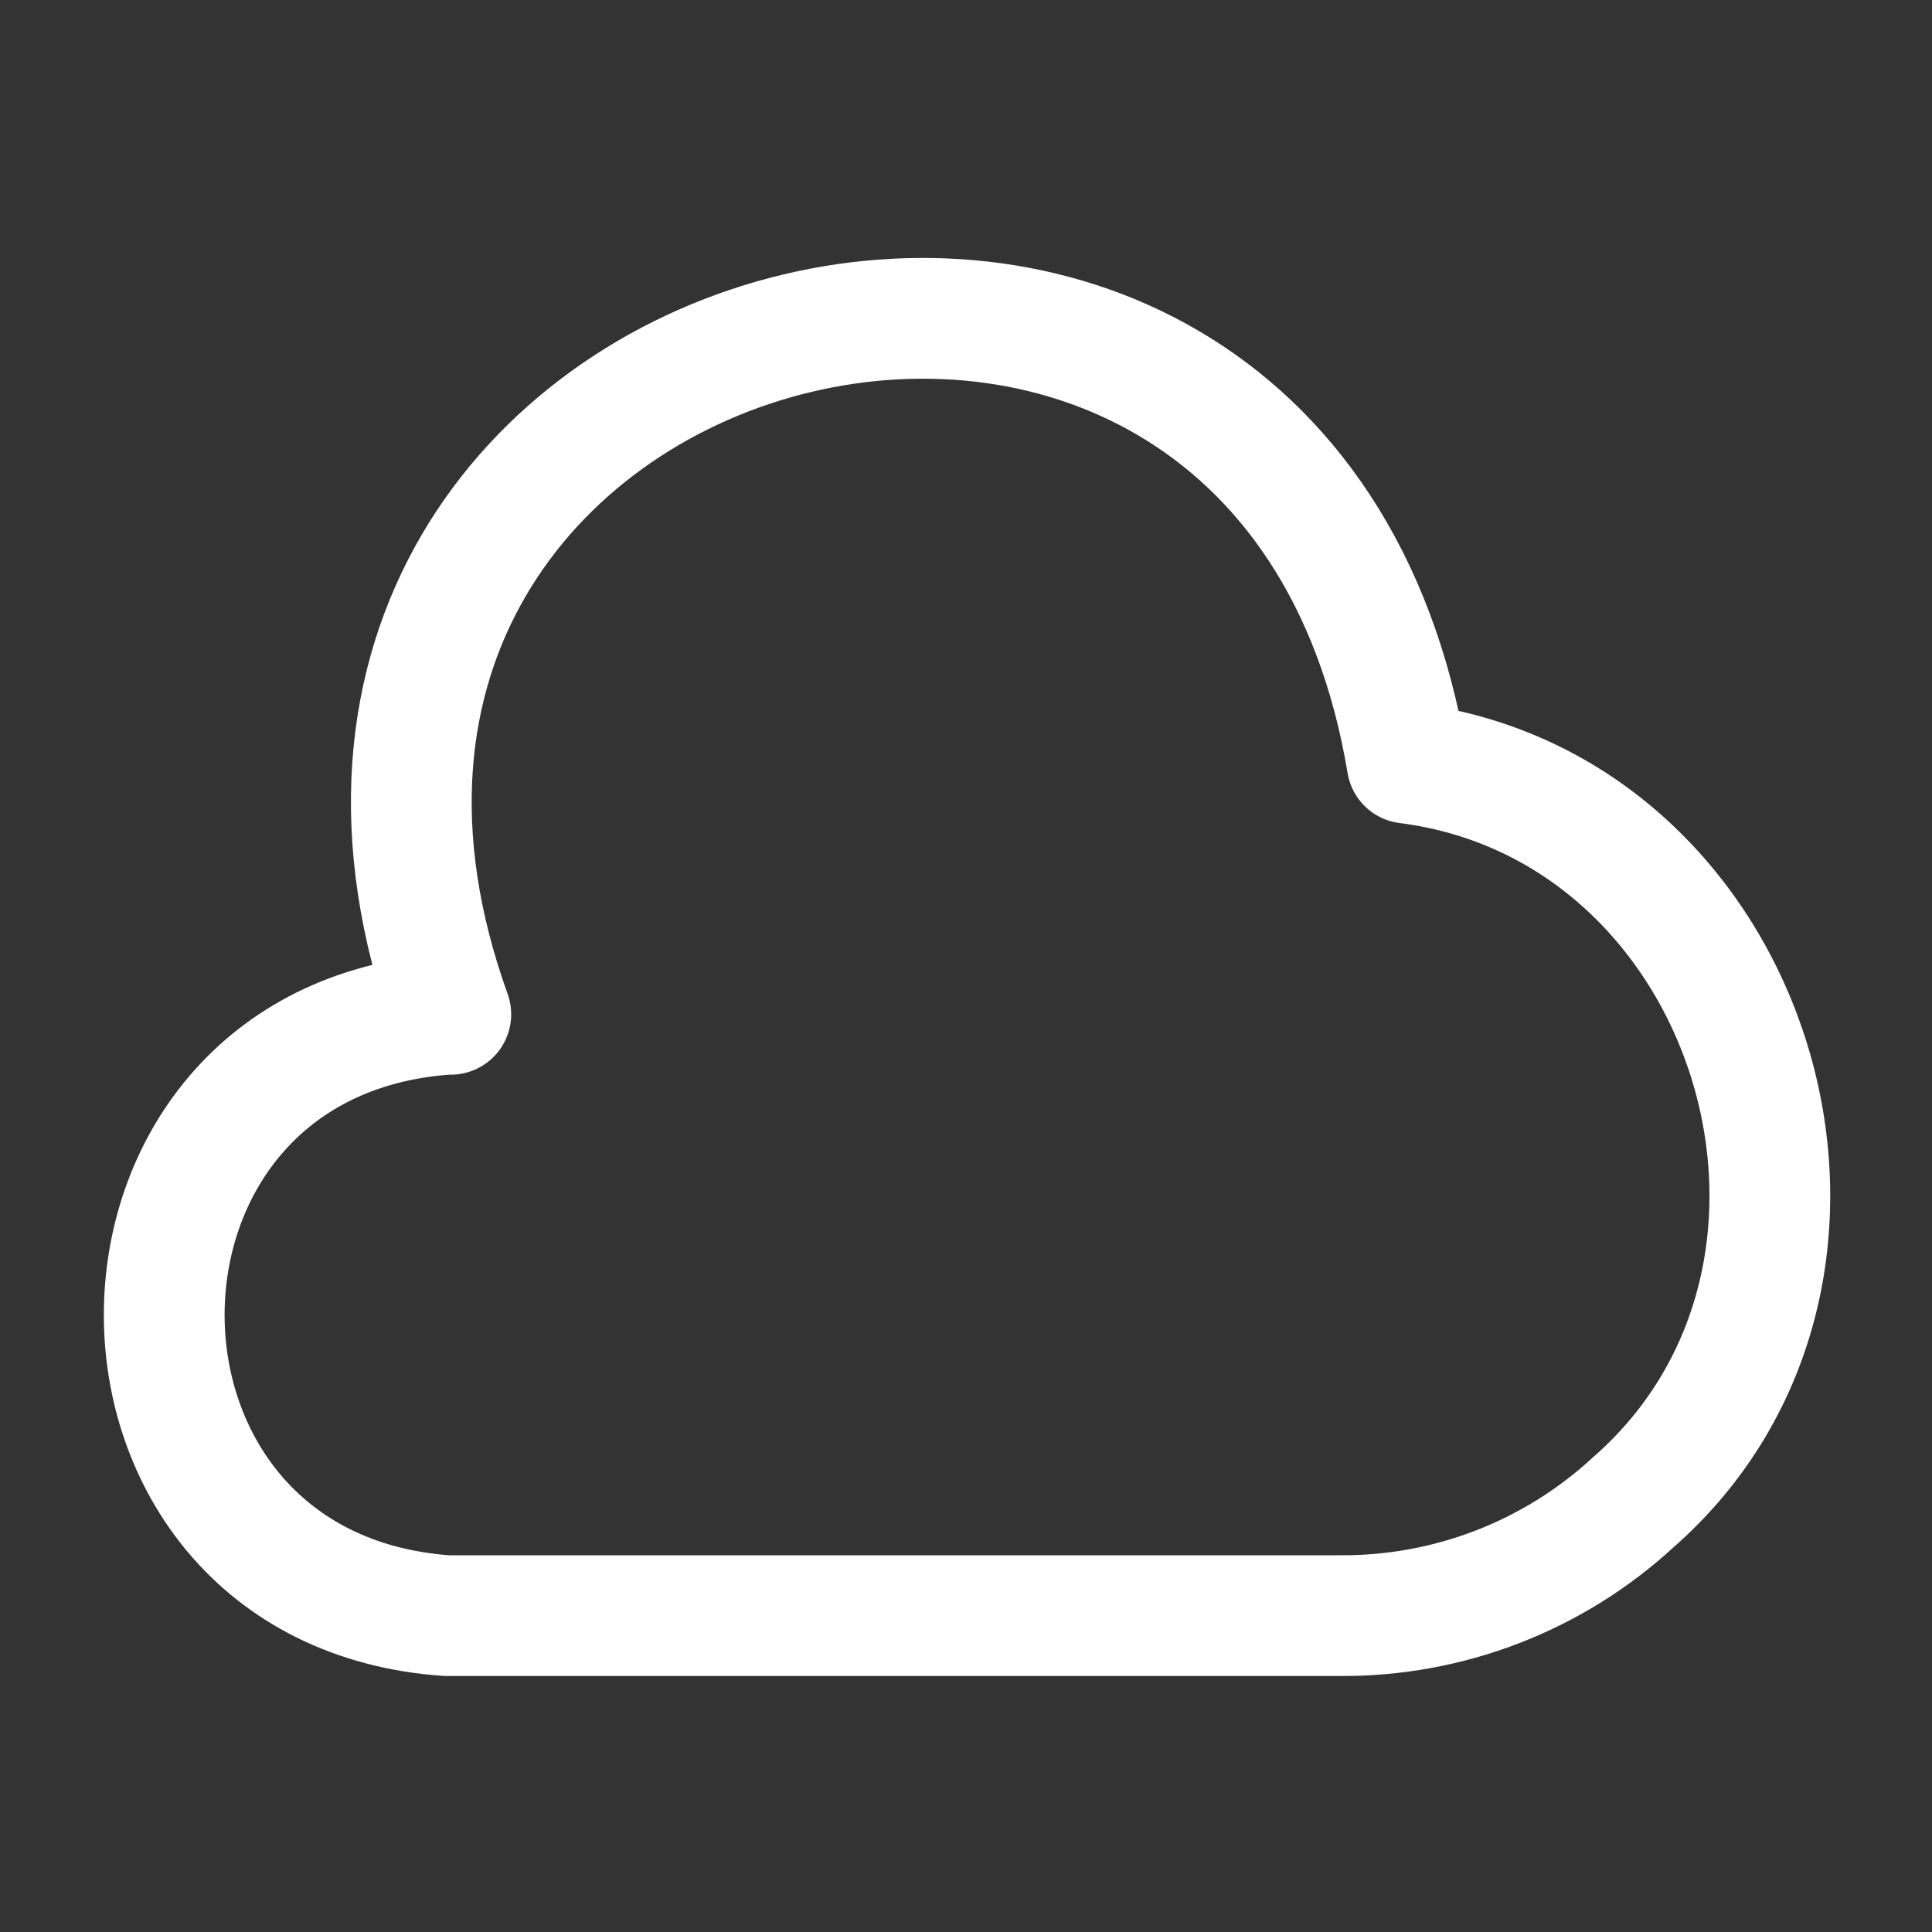 <svg xmlns="http://www.w3.org/2000/svg" width="24" height="24" fill="none" viewBox="0 0 24 24">
  <rect x="0" y="0" width="24" height="24" fill="#333333" stroke="none"/>
  <path stroke="#fff" stroke-linecap="round" stroke-linejoin="round" stroke-miterlimit="10" stroke-width="1.5" d="M5.55 12.6c-4.68.33-4.68 7.14 0 7.47h11.09c1.35.01 2.65-.49 3.64-1.4 3.29-2.87 1.53-8.64-2.8-9.19C15.92.11 2.39 3.67 5.6 12.6"/>
</svg>
